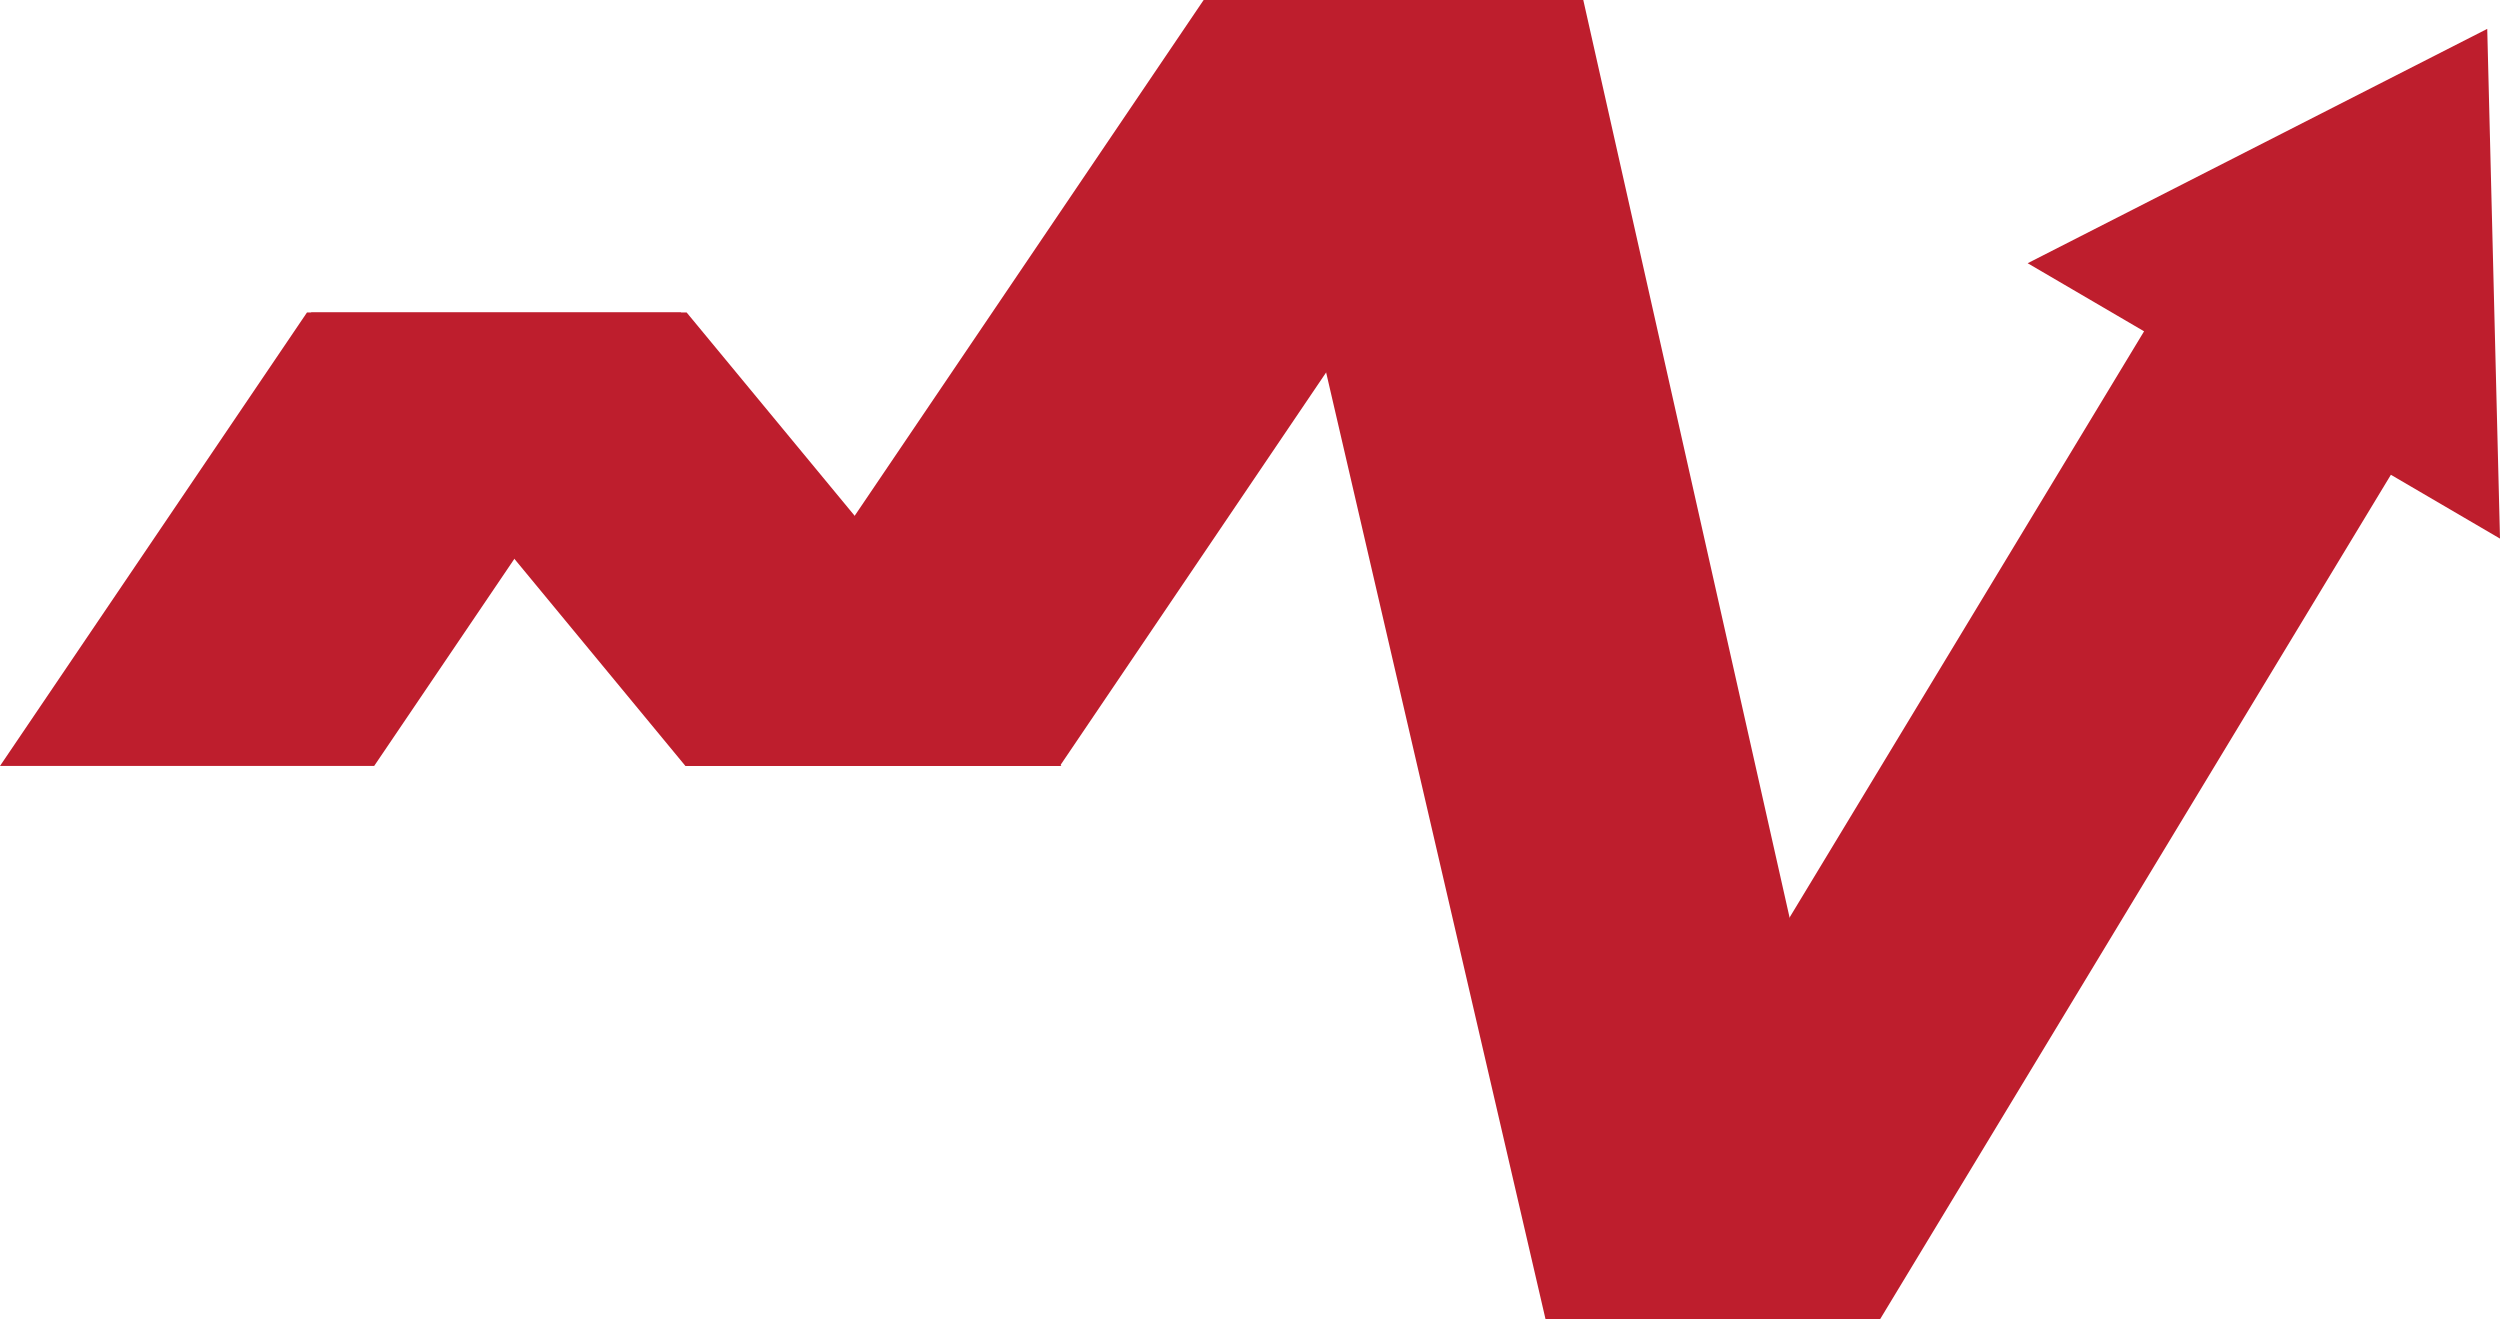 <svg id="Layer_1" data-name="Layer 1" xmlns="http://www.w3.org/2000/svg" viewBox="0 0 82.25 43.41"><defs><style>.cls-1{fill:#be1e2d;}</style></defs><polygon class="cls-1" points="61.85 43.41 50.85 43.41 40.79 0 52.09 0 61.85 43.41"/><polygon class="cls-1" points="34.92 25.2 22.55 25.2 10.23 10.28 22.59 10.28 34.92 25.2"/><polygon class="cls-1" points="34.87 25.2 22.55 25.2 39.6 0 51.92 0 34.87 25.2"/><polygon class="cls-1" points="0 25.2 12.31 25.2 22.41 10.28 10.1 10.28 0 25.2"/><polygon class="cls-1" points="82.25 17.72 81.83 0.95 66.71 8.66 70.54 10.9 50.88 43.41 61.85 43.41 78.66 15.62 82.25 17.72"/></svg>